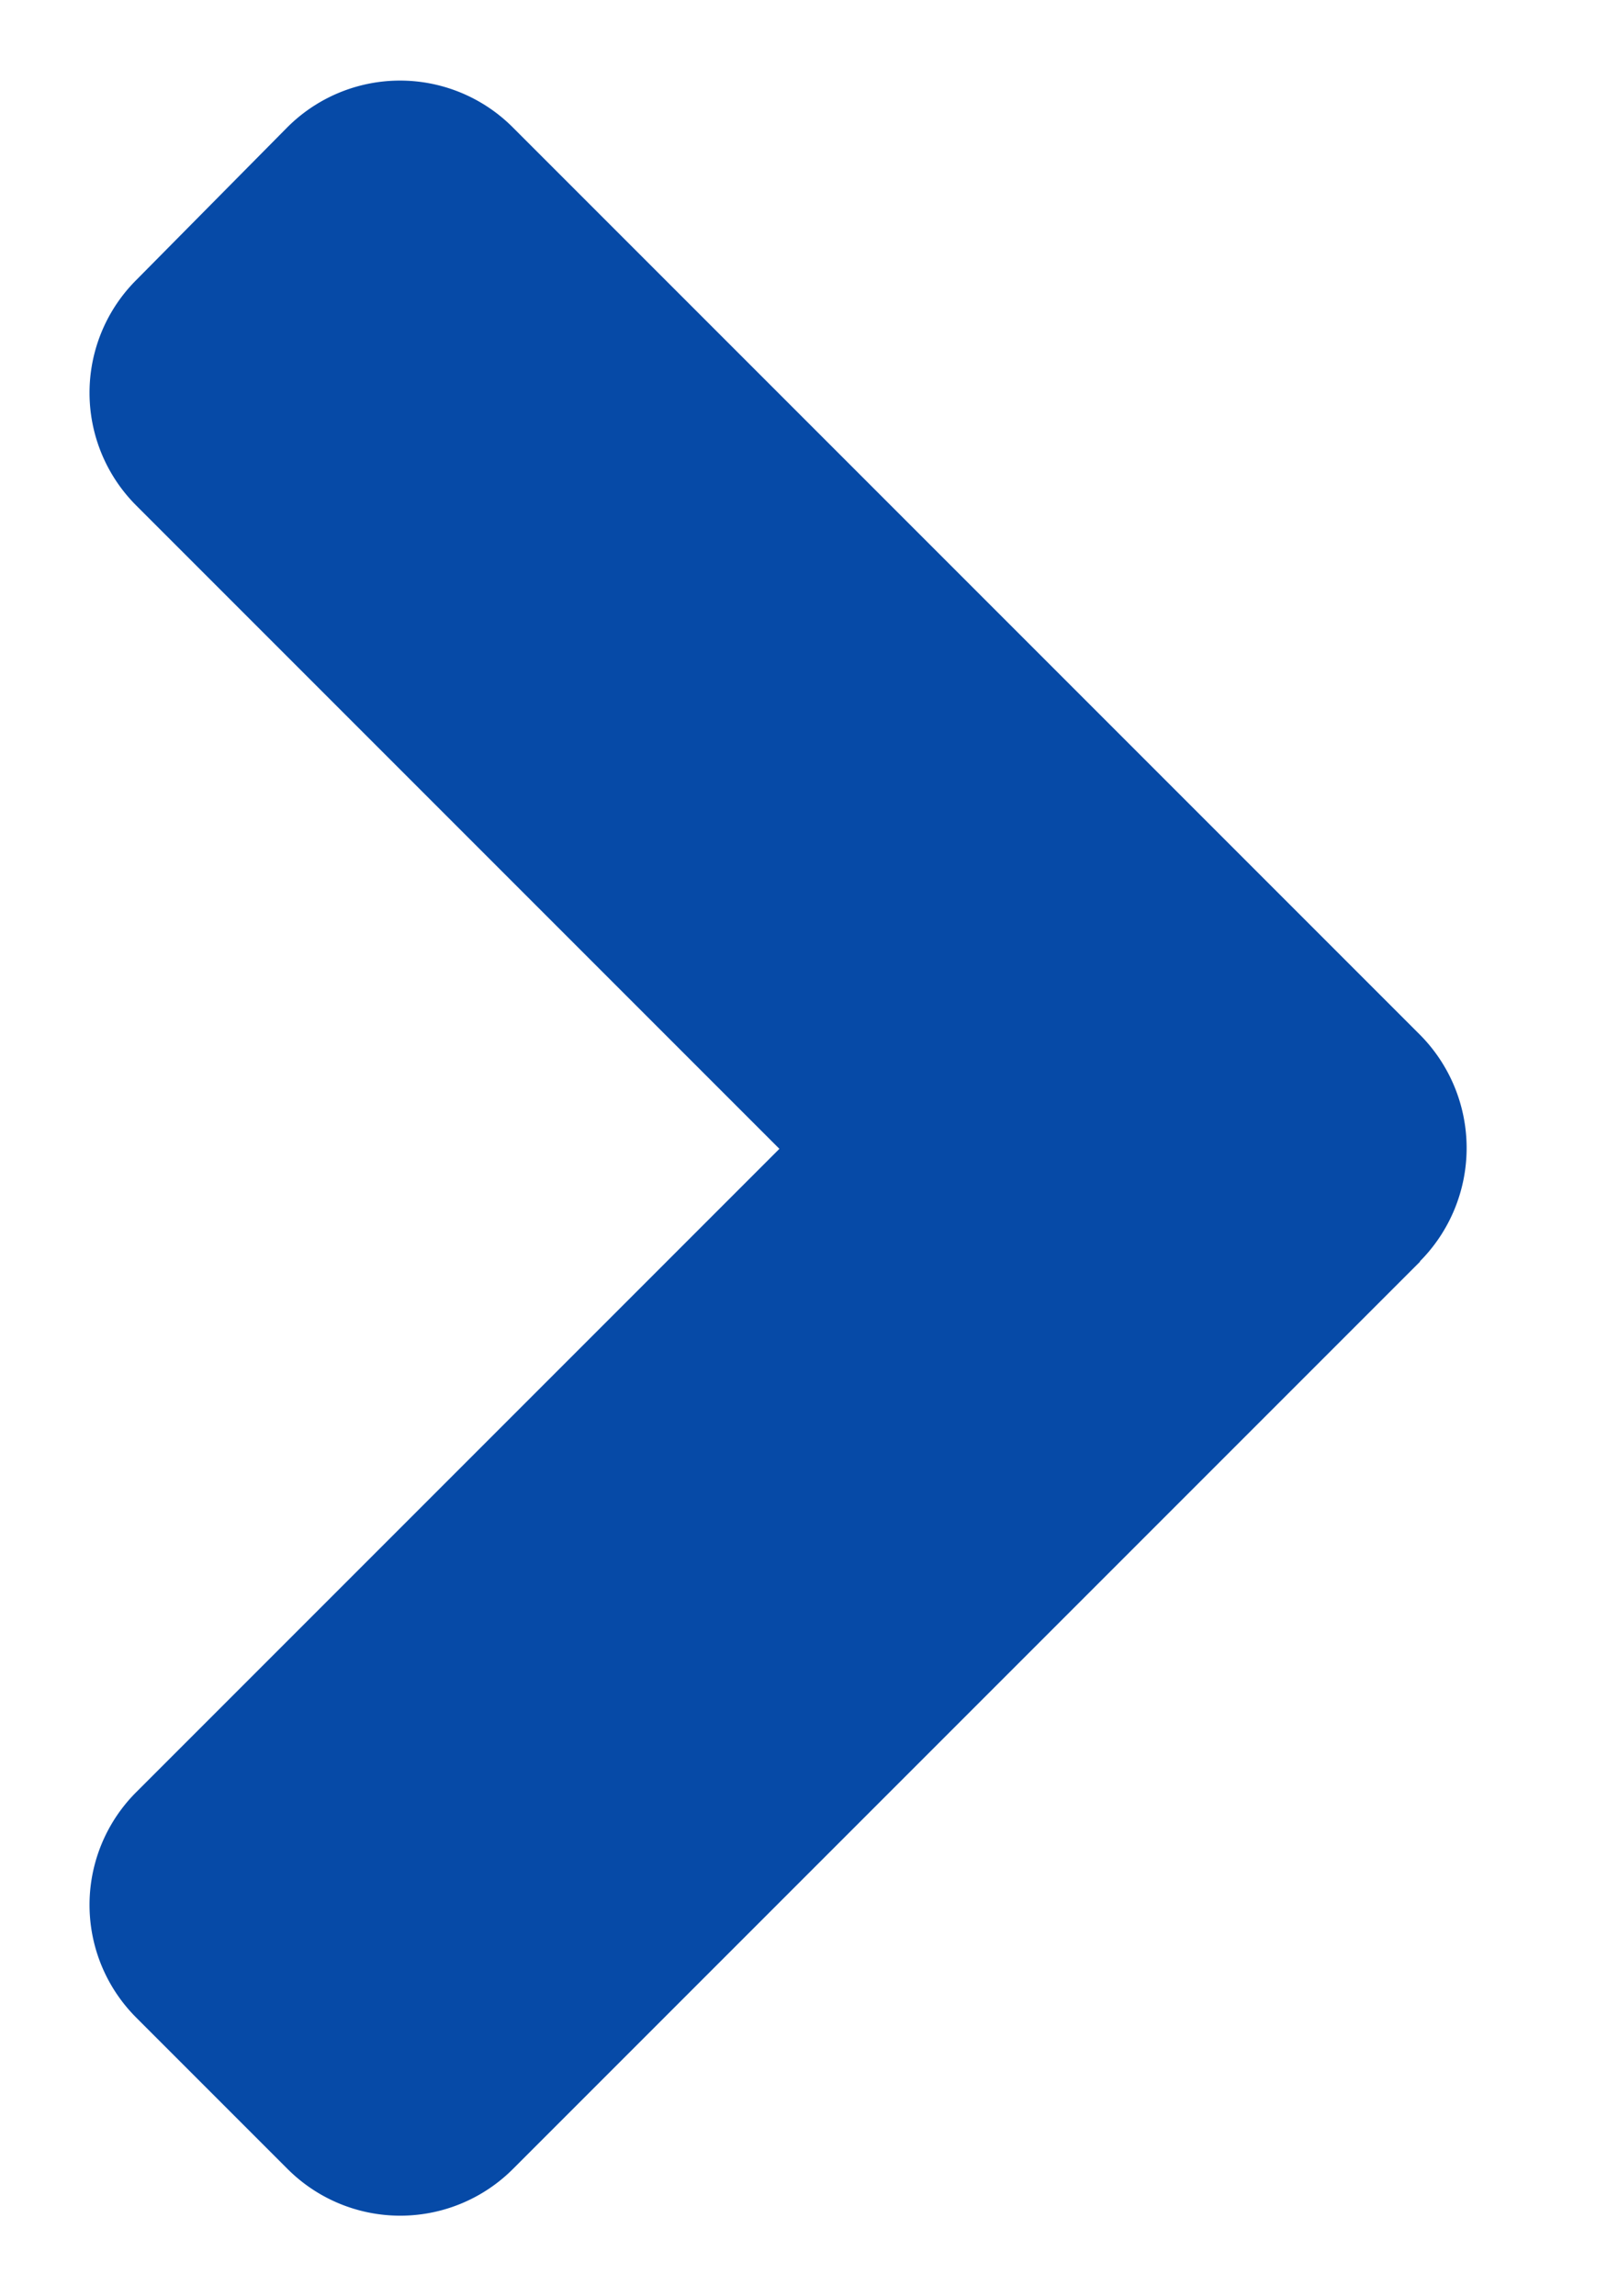 <svg width="7" height="10" viewBox="0 0 7 10" fill="none" xmlns="http://www.w3.org/2000/svg">
    <path d="m6.186 5.494-3.95 3.95a.694.694 0 0 1-.985 0l-.656-.656a.694.694 0 0 1 0-.985l2.8-2.8-2.8-2.8a.694.694 0 0 1 0-.985L1.25.556a.694.694 0 0 1 .985 0l3.95 3.95a.7.7 0 0 1 0 .987l.001.001z" fill="#064AA7"/>
</svg>
